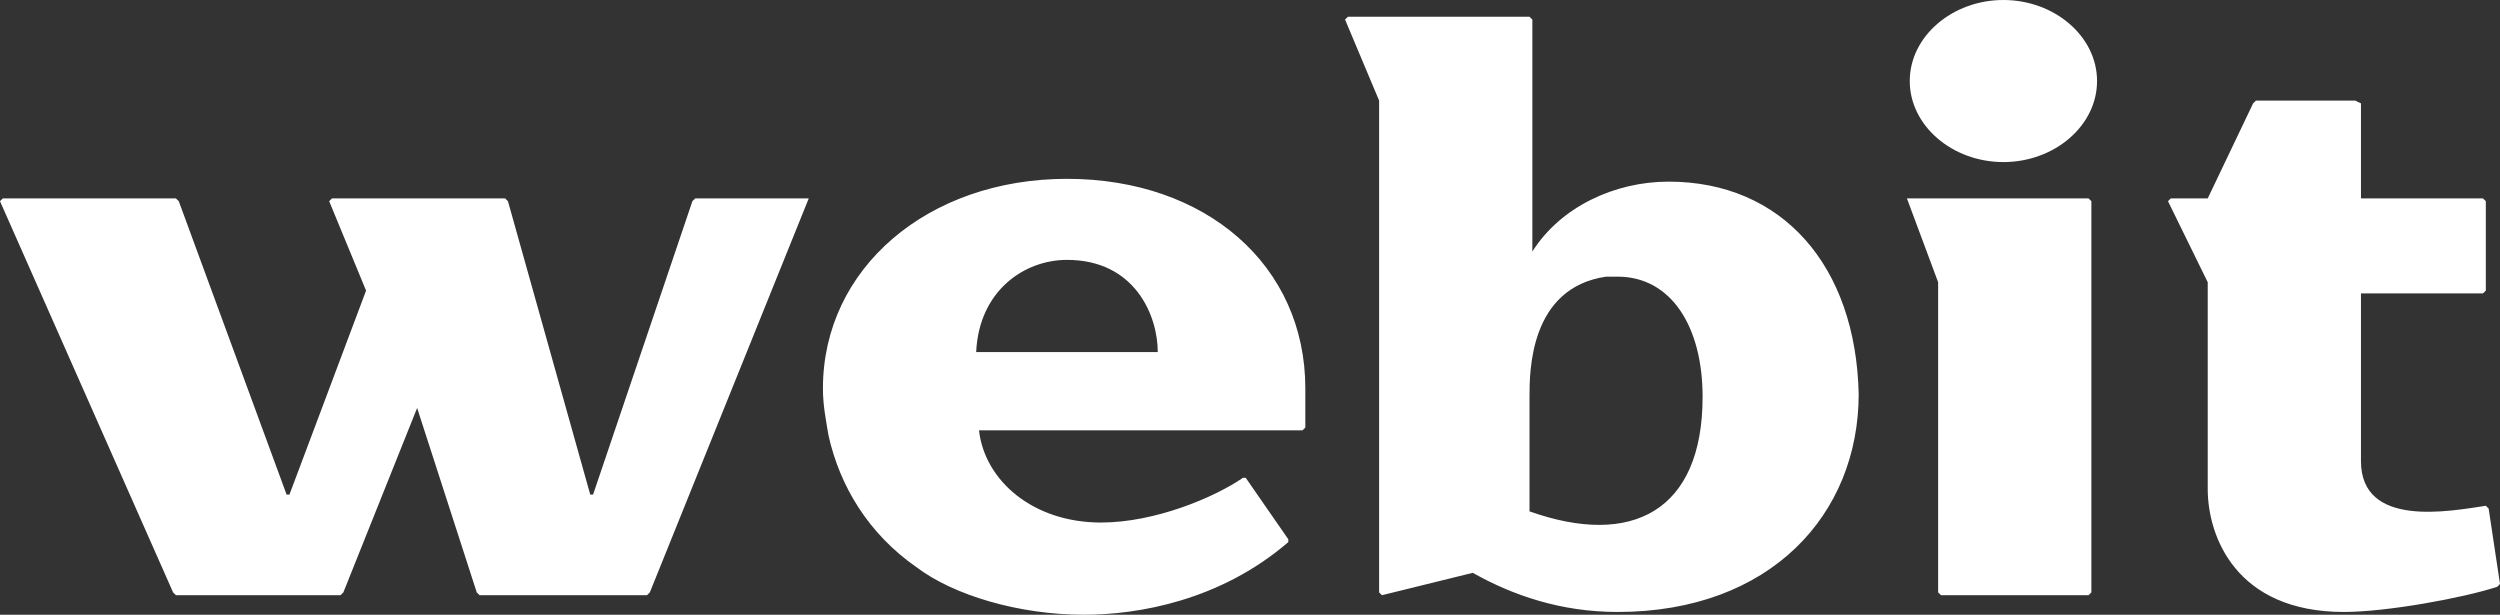 <?xml version="1.0" encoding="UTF-8"?> <svg xmlns="http://www.w3.org/2000/svg" width="122" height="30" viewBox="0 0 122 30" fill="none"><rect x="0" y="0" width="122" height="30" fill="#333333" stroke="none"/><path d="M52.068 8.727C45.283 8.727 40.159 13.091 40.159 18.954C40.159 19.773 40.297 20.454 40.436 21.273C40.99 23.727 42.375 26.046 44.729 27.682C46.529 29.046 49.714 30 52.899 30C55.53 30 59.546 29.318 62.87 26.454V26.318L60.792 23.318H60.654C59.269 24.273 56.361 25.5 53.73 25.5C50.406 25.5 48.052 23.454 47.775 21H63.562L63.7 20.864C63.7 20.864 63.7 19.636 63.7 18.954C63.7 12.954 58.854 8.727 52.068 8.727ZM47.637 17.182C47.775 14.182 49.991 12.682 52.068 12.682C55.392 12.682 56.499 15.409 56.499 17.182H47.637V17.182ZM81.426 8.864C78.795 8.864 76.163 10.091 74.779 12.273V0.955L74.64 0.818H65.778L65.639 0.955L67.301 4.909V28.909L67.439 29.046L71.871 27.954C73.809 29.046 76.163 29.864 78.933 29.864C86.411 29.864 90.704 25.091 90.704 19.227C90.565 12.954 86.965 8.864 81.426 8.864ZM74.64 24.954V19.364C74.64 18.136 74.64 14.046 78.379 13.5C78.518 13.5 78.656 13.5 78.933 13.5C81.564 13.5 83.087 15.954 83.087 19.364C83.087 24.954 79.625 26.727 74.64 24.954ZM97.766 0C95.274 0 93.196 1.773 93.196 3.955C93.196 6.136 95.274 7.909 97.766 7.909C100.259 7.909 102.336 6.136 102.336 3.955C102.336 1.773 100.259 0 97.766 0ZM93.058 9.682L94.581 13.773V28.909L94.72 29.046H101.921L102.059 28.909V9.818L101.921 9.682H93.058ZM121.446 24.818L121.308 24.682C119.507 24.954 115.215 25.773 115.215 22.5V14.318H121.169L121.308 14.182V9.818L121.169 9.682H115.215V5.045L114.938 4.909H110.091L109.952 5.045L107.737 9.682H105.936L105.798 9.818L107.737 13.773V23.864C107.737 26.182 109.121 29.864 114.384 29.864C116.461 29.864 120.2 29.182 121.862 28.636L122 28.5L121.446 24.818ZM39.467 9.682H33.927L33.789 9.818L28.942 24.136H28.804L24.788 9.818L24.649 9.682H16.202L16.064 9.818L17.864 14.182L14.125 24.136H13.986L8.724 9.818L8.586 9.682H0.138L0 9.818L8.447 28.909L8.586 29.046H16.617L16.756 28.909L20.356 19.909L23.265 28.909L23.403 29.046H31.573L31.712 28.909L39.467 9.682Z" fill="white"></path></svg> 